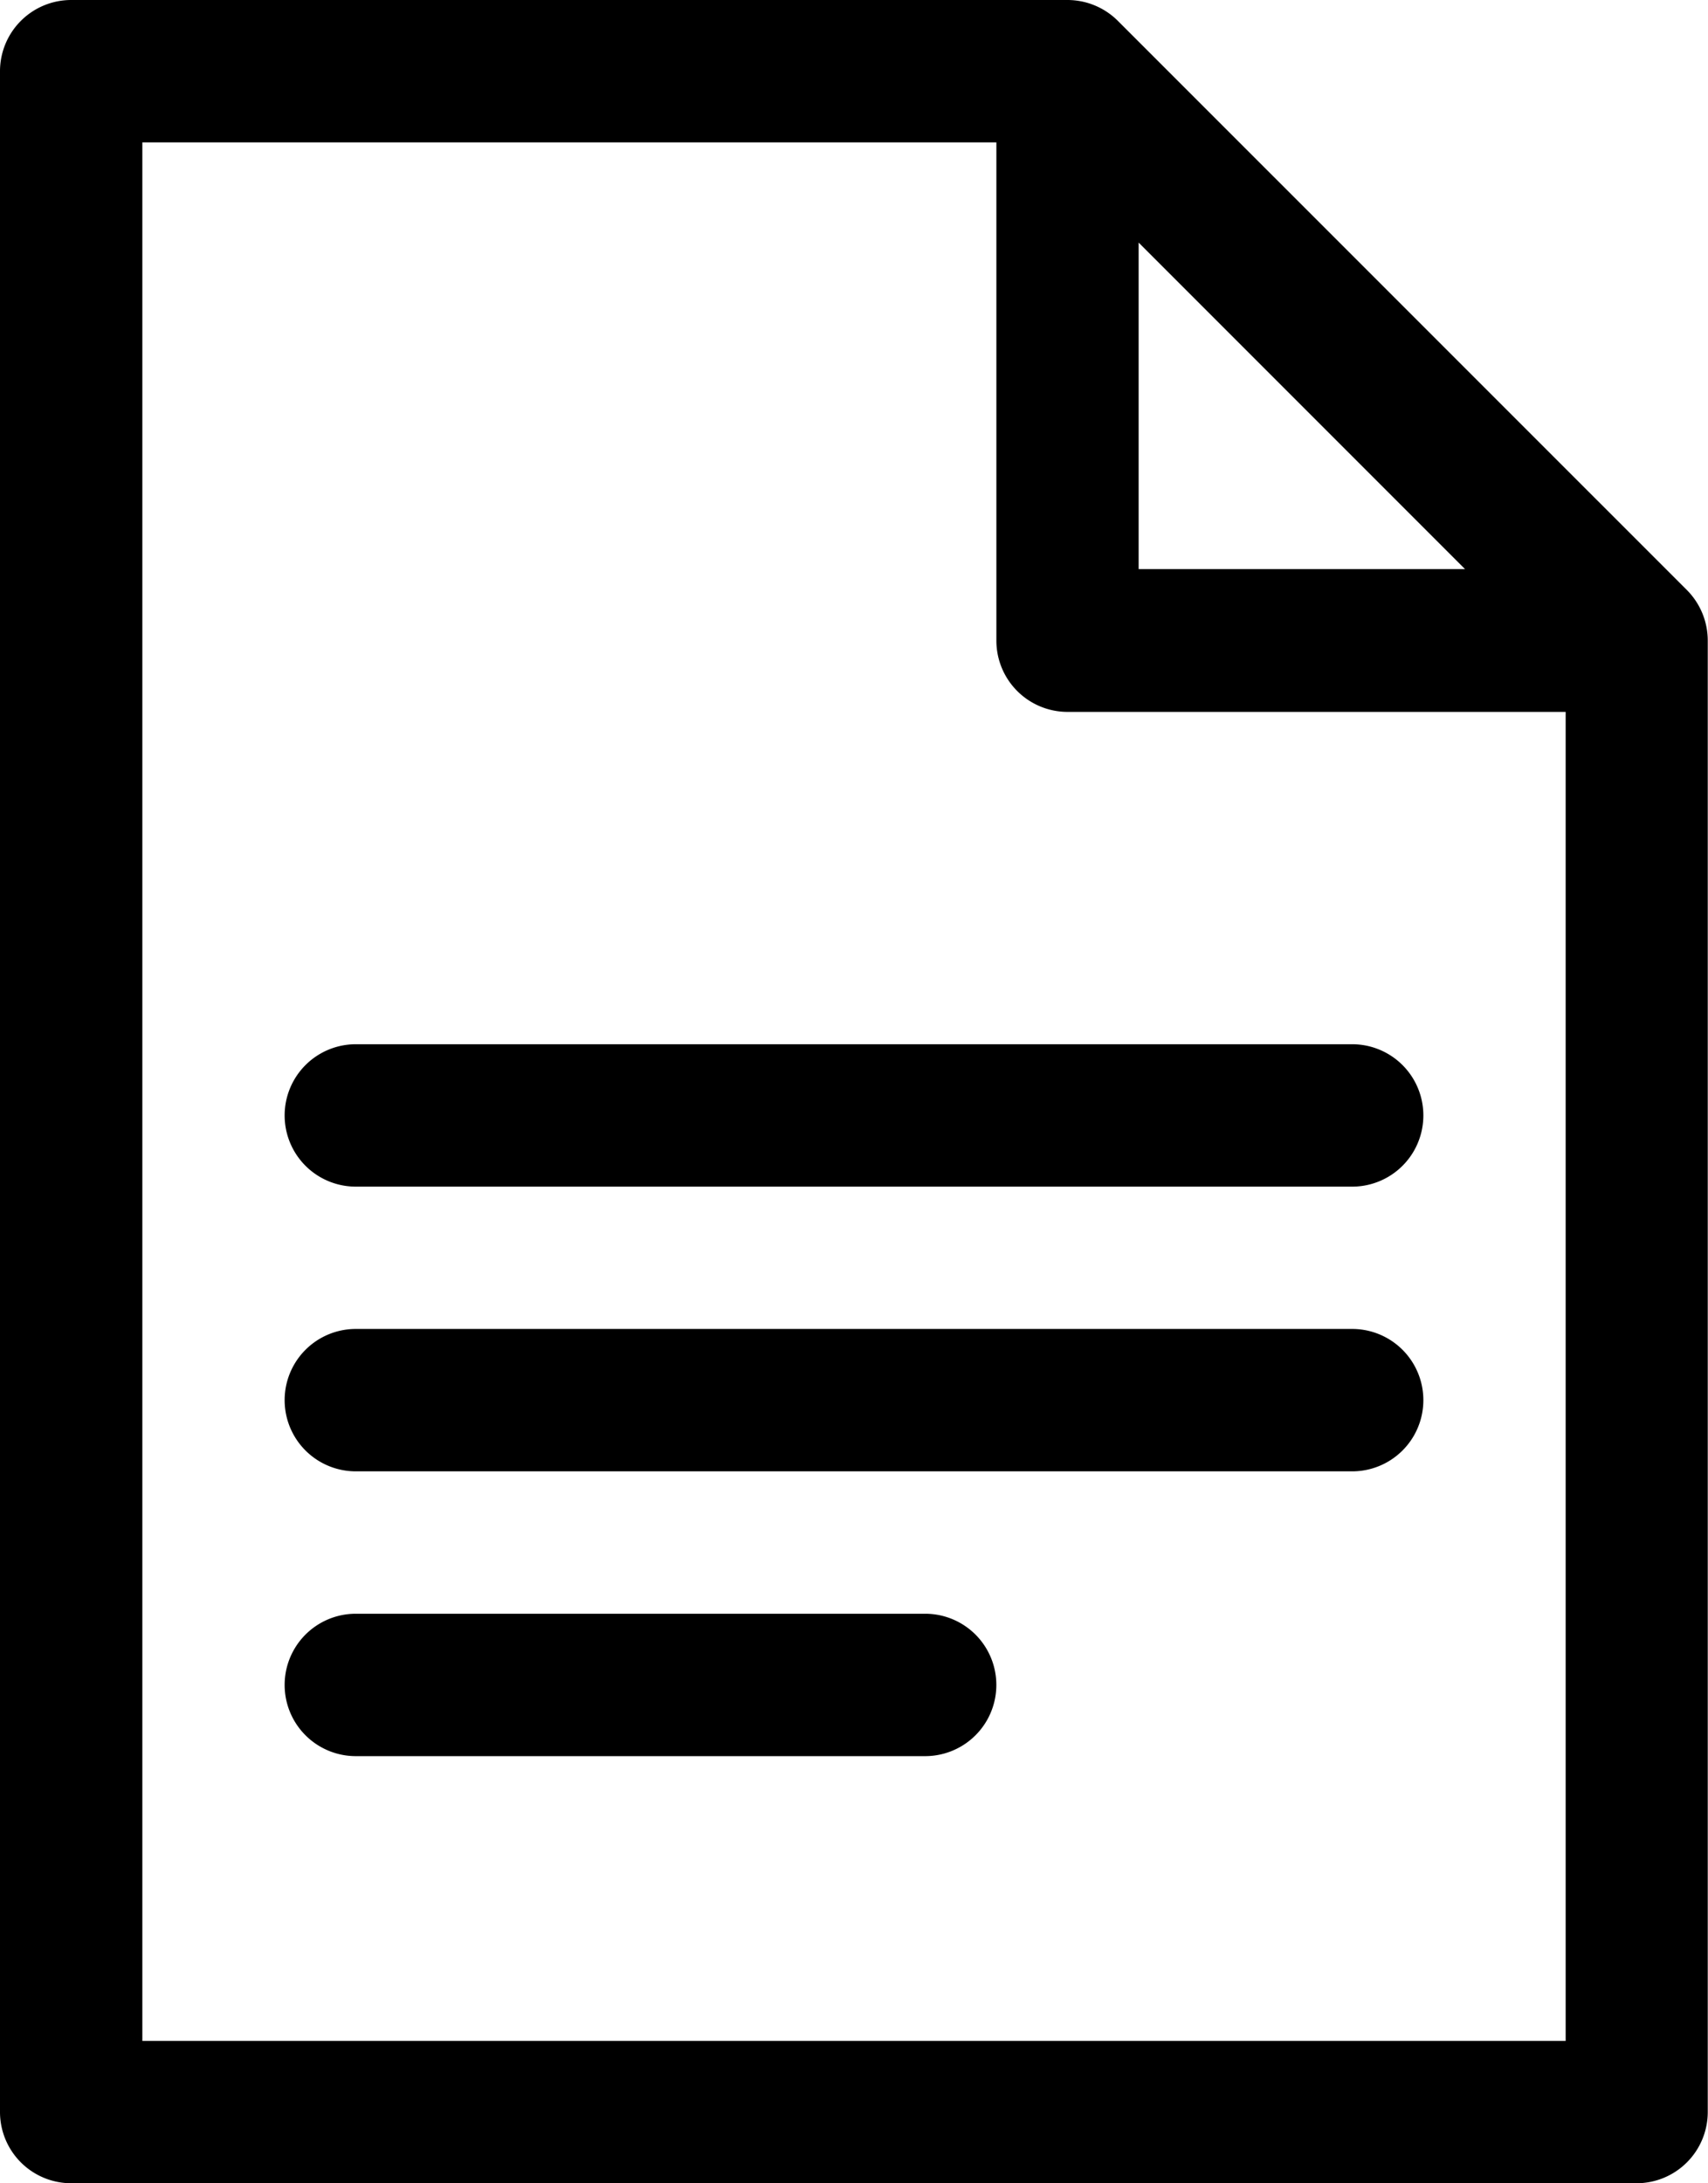 <svg xmlns="http://www.w3.org/2000/svg" width="21.131" height="27.001" viewBox="0 0 21.131 27.001">
  <g id="docs_1_" data-name="docs (1)" transform="translate(-55.652)">
    <g id="Group_129" data-name="Group 129" transform="translate(55.652)">
      <g id="Group_128" data-name="Group 128" transform="translate(0)">
        <path id="Path_202" data-name="Path 202" d="M76.525,7.3,69.482.258A.884.884,0,0,0,68.859,0H56.532a.881.881,0,0,0-.88.88V26.12a.881.881,0,0,0,.88.88H75.9a.881.881,0,0,0,.88-.88V7.924A.887.887,0,0,0,76.525,7.3Zm-6.786-4.3,2.019,2.019,2.019,2.019H69.739ZM75.022,25.24H57.413V1.761H67.979V7.924a.881.881,0,0,0,.88.88h6.163Z" transform="translate(-55.652)"/>
      </g>
    </g>
    <g id="Group_131" data-name="Group 131" transform="translate(59.174 12.914)">
      <g id="Group_130" data-name="Group 130" transform="translate(0)">
        <path id="Path_203" data-name="Path 203" d="M135.641,244.87H123.314a.88.88,0,1,0,0,1.761h12.327a.88.88,0,1,0,0-1.761Z" transform="translate(-122.434 -244.87)"/>
      </g>
    </g>
    <g id="Group_133" data-name="Group 133" transform="translate(59.174 16.435)">
      <g id="Group_132" data-name="Group 132" transform="translate(0)">
        <path id="Path_204" data-name="Path 204" d="M135.641,311.652H123.314a.88.88,0,1,0,0,1.761h12.327a.88.88,0,1,0,0-1.761Z" transform="translate(-122.434 -311.652)"/>
      </g>
    </g>
    <g id="Group_135" data-name="Group 135" transform="translate(59.174 19.957)">
      <g id="Group_134" data-name="Group 134" transform="translate(0)">
        <path id="Path_205" data-name="Path 205" d="M130.358,378.435h-7.044a.88.88,0,1,0,0,1.761h7.044a.88.88,0,0,0,0-1.761Z" transform="translate(-122.434 -378.435)"/>
      </g>
    </g>
  </g>
</svg>
